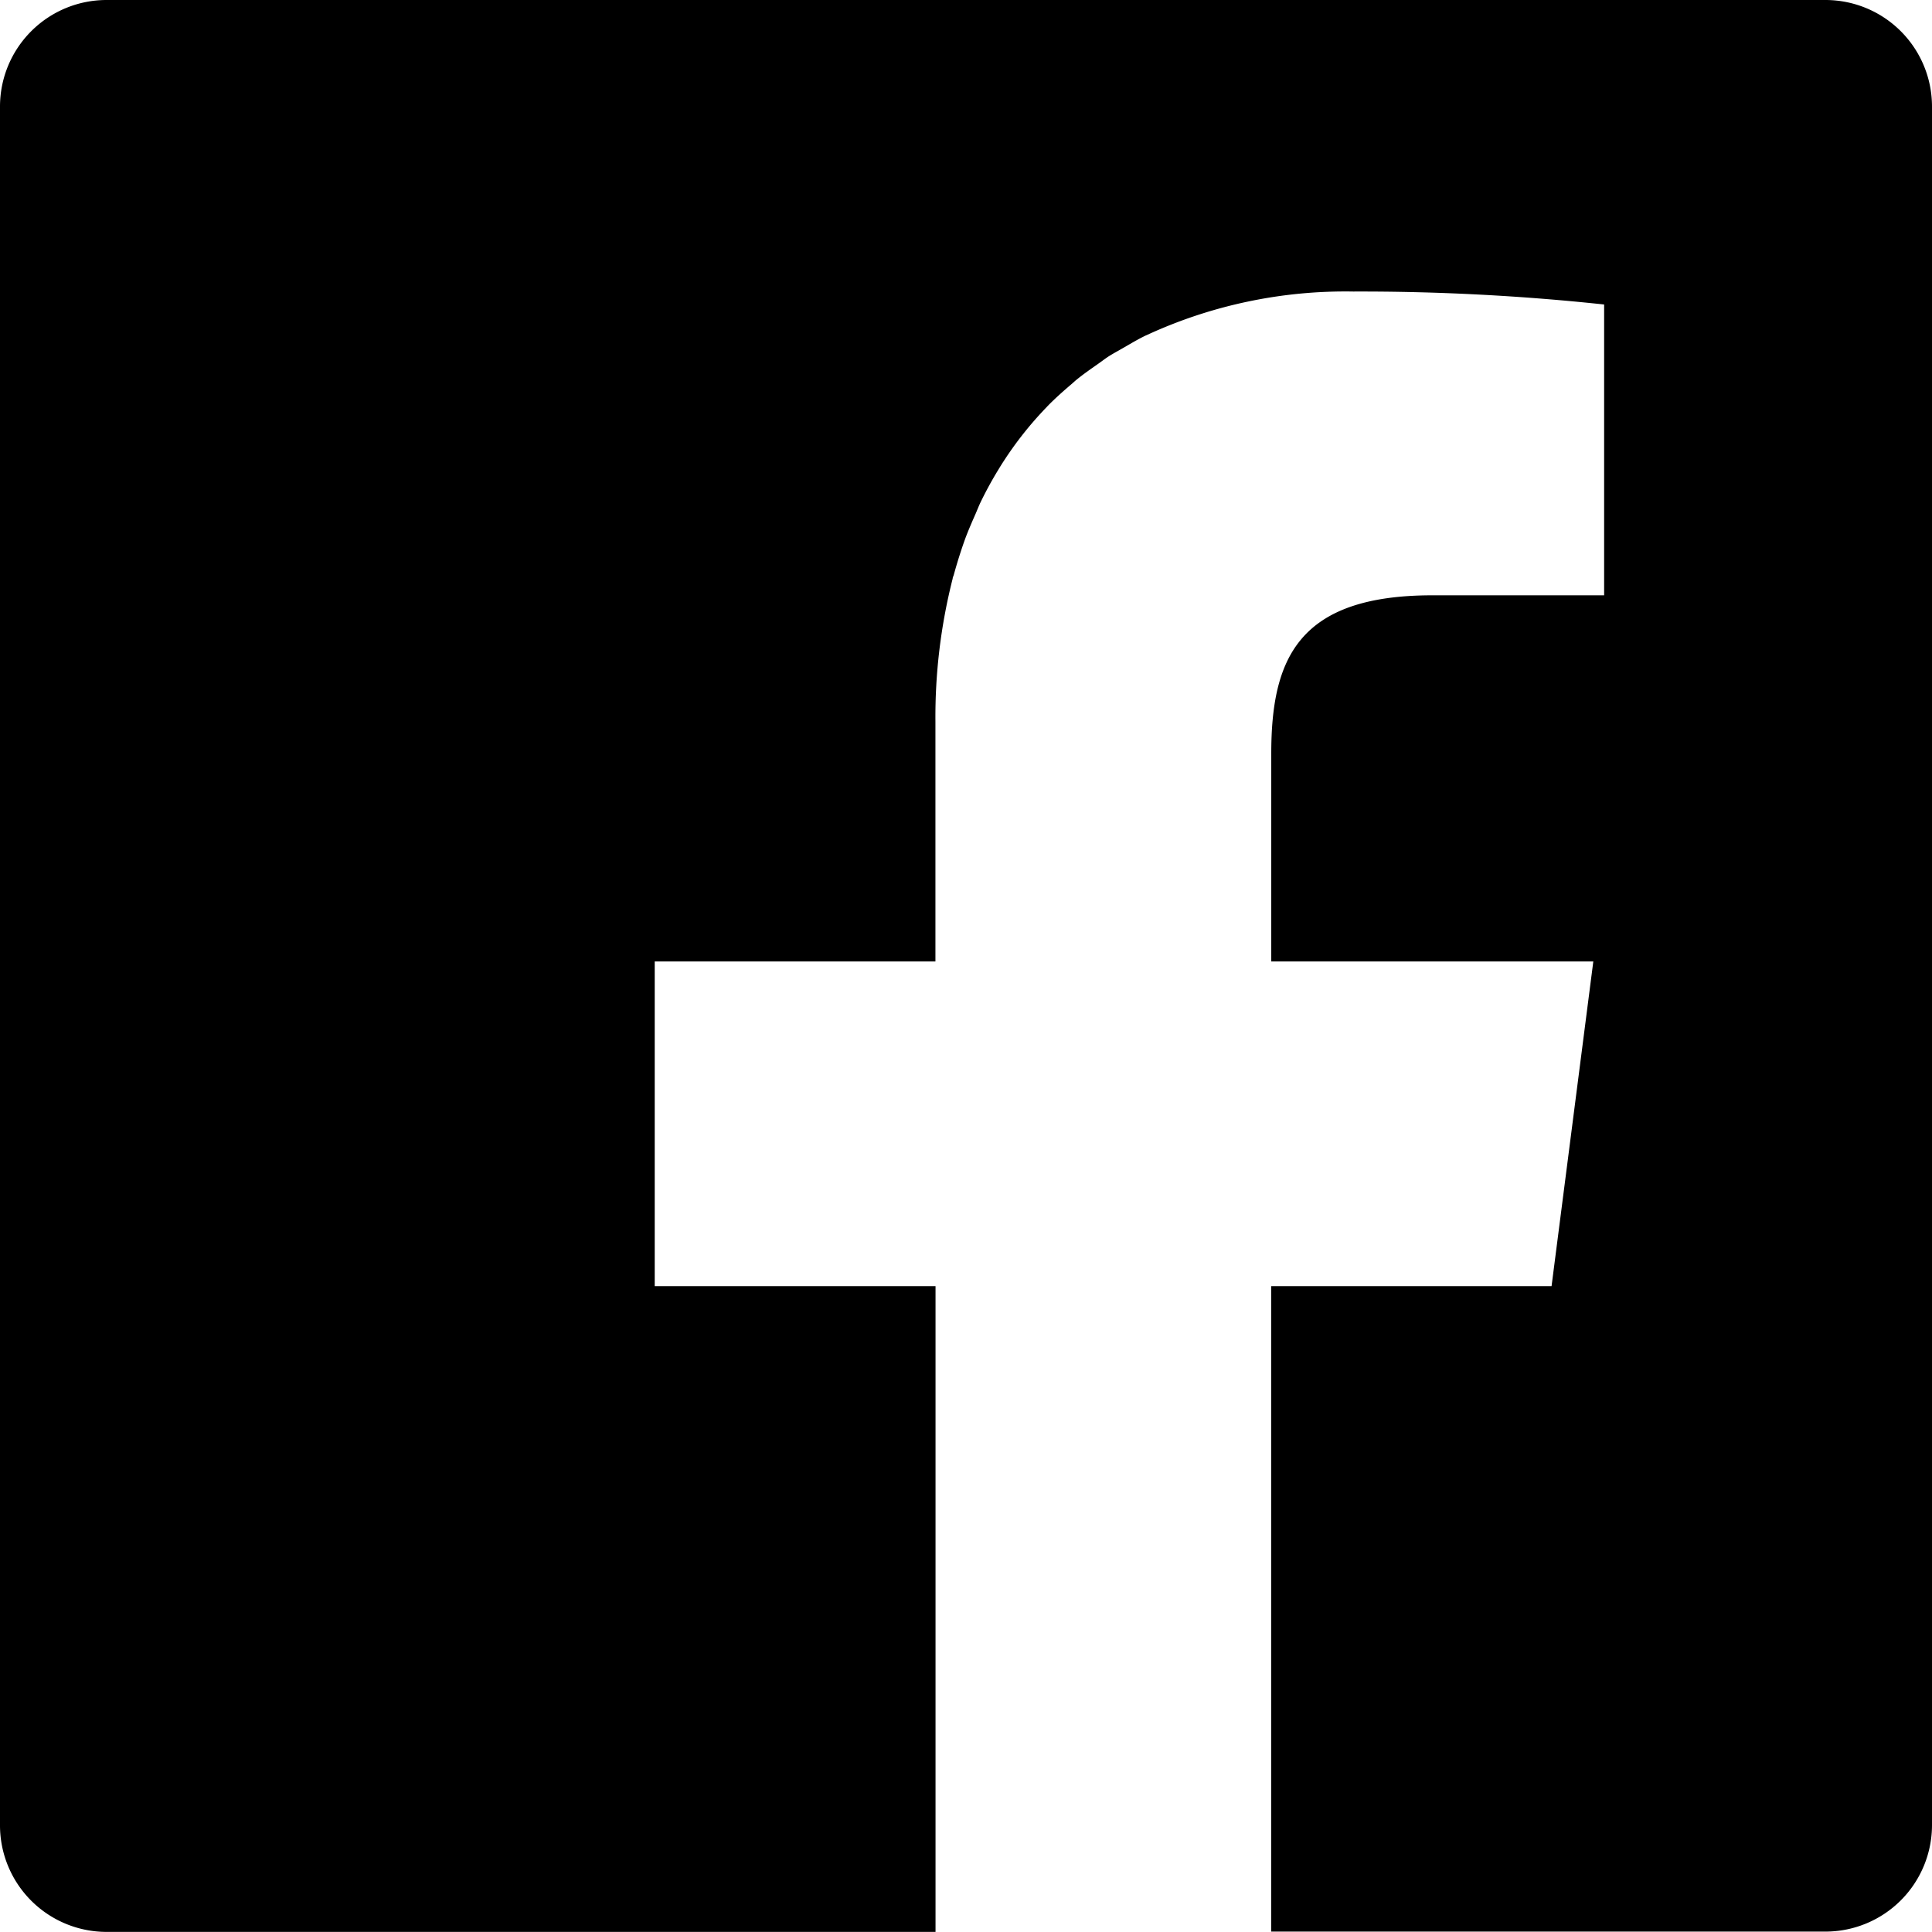 <svg xmlns="http://www.w3.org/2000/svg" width="18.927" height="18.926" viewBox="0 0 18.927 18.926"><path d="M17.883,0H1.044A1.044,1.044,0,0,0,0,1.044V17.879a1.044,1.044,0,0,0,1.044,1.047H9.165V12.6H6.414V9.419h2.75V7.068a5.5,5.5,0,0,1,.169-1.4c0-.013.008-.024.011-.037q.049-.178.109-.346c.032-.087.069-.171.106-.255.015-.035.029-.071.045-.105q.081-.168.176-.323l.009-.015a3.494,3.494,0,0,1,.46-.594l.012-.013c.074-.076.154-.147.235-.216.018-.015.035-.032.054-.047.064-.052.133-.1.2-.147.041-.028.079-.059.121-.085s.092-.053.137-.079c.071-.041.141-.083.216-.119l.04-.018a4.639,4.639,0,0,1,1.993-.413,22.455,22.455,0,0,1,2.458.127V5.832H14.033c-1.322,0-1.579.63-1.579,1.553V9.419h3.155L15.2,12.6H12.453v6.323h5.43a1.044,1.044,0,0,0,1.044-1.047V1.044A1.044,1.044,0,0,0,17.883,0Z"/></svg>
